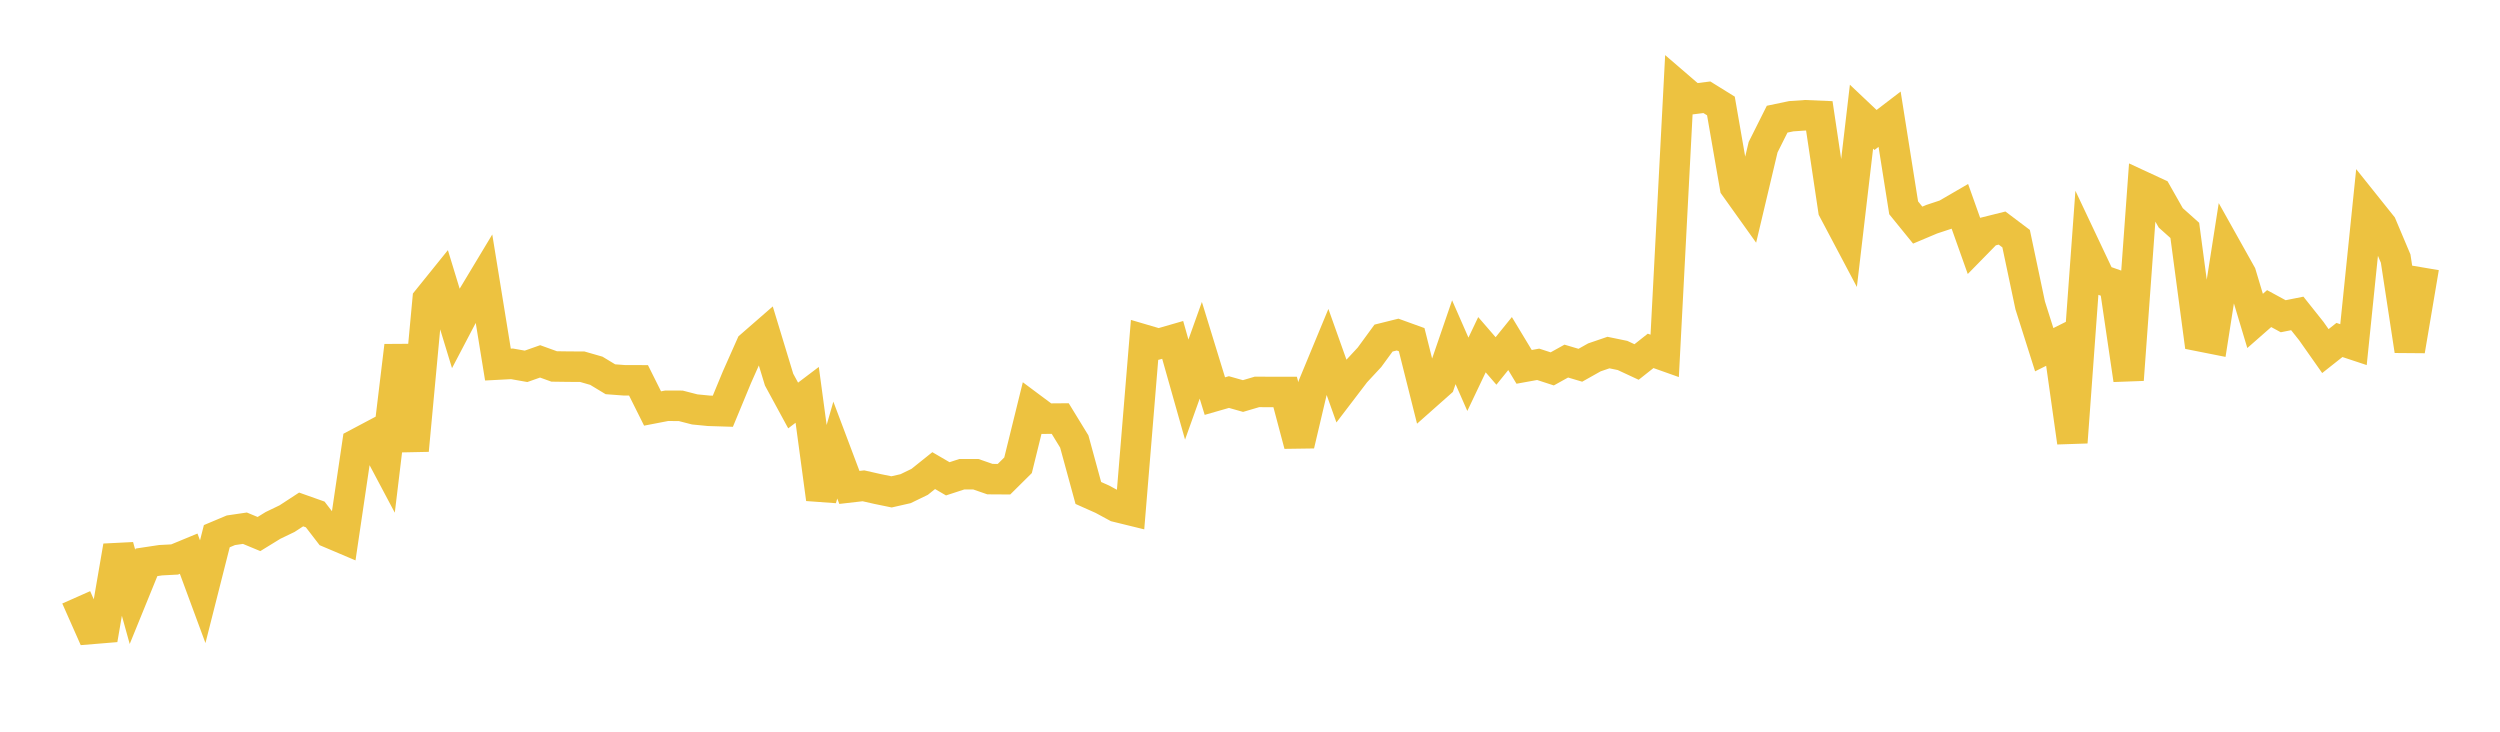<svg width="164" height="48" xmlns="http://www.w3.org/2000/svg" xmlns:xlink="http://www.w3.org/1999/xlink"><path fill="none" stroke="rgb(237,194,64)" stroke-width="2" d="M5,39.185L5.922,41.266L6.844,41.19L7.766,35.825L8.689,39.153L9.611,36.889L10.533,36.75L11.455,36.702L12.377,36.321L13.299,38.817L14.222,35.174L15.144,34.786L16.066,34.65L16.988,35.033L17.91,34.466L18.832,34.022L19.754,33.42L20.677,33.747L21.599,34.945L22.521,35.336L23.443,29.1L24.365,28.611L25.287,30.348L26.21,22.683L27.132,29.549L28.054,19.648L28.976,18.505L29.898,21.529L30.82,19.771L31.743,18.236L32.665,23.916L33.587,23.868L34.509,24.031L35.431,23.706L36.353,24.039L37.275,24.052L38.198,24.057L39.12,24.322L40.042,24.879L40.964,24.948L41.886,24.95L42.808,26.797L43.731,26.619L44.653,26.621L45.575,26.858L46.497,26.948L47.419,26.977L48.341,24.75L49.263,22.674L50.186,21.87L51.108,24.903L52.03,26.6L52.952,25.902L53.874,32.735L54.796,29.524L55.719,31.975L56.641,31.869L57.563,32.078L58.485,32.267L59.407,32.057L60.329,31.61L61.251,30.872L62.174,31.41L63.096,31.109L64.018,31.11L64.94,31.43L65.862,31.436L66.784,30.522L67.707,26.777L68.629,27.464L69.551,27.457L70.473,28.964L71.395,32.339L72.317,32.75L73.24,33.25L74.162,33.476L75.084,22.292L76.006,22.563L76.928,22.297L77.85,25.557L78.772,22.979L79.695,25.984L80.617,25.719L81.539,25.98L82.461,25.708L83.383,25.714L84.305,25.713L85.228,29.189L86.15,25.276L87.072,23.05L87.994,25.64L88.916,24.432L89.838,23.439L90.76,22.178L91.683,21.948L92.605,22.282L93.527,25.954L94.449,25.137L95.371,22.45L96.293,24.553L97.216,22.613L98.138,23.679L99.06,22.538L99.982,24.066L100.904,23.899L101.826,24.199L102.749,23.687L103.671,23.961L104.593,23.443L105.515,23.128L106.437,23.318L107.359,23.747L108.281,23.017L109.204,23.345L110.126,5.702L111.048,6.496L111.97,6.38L112.892,6.952L113.814,12.255L114.737,13.548L115.659,9.658L116.581,7.818L117.503,7.625L118.425,7.561L119.347,7.6L120.269,13.773L121.192,15.517L122.114,7.654L123.036,8.526L123.958,7.82L124.88,13.633L125.802,14.768L126.725,14.379L127.647,14.074L128.569,13.539L129.491,16.132L130.413,15.191L131.335,14.961L132.257,15.655L133.18,20.031L134.102,22.941L135.024,22.479L135.946,29.019L136.868,16.379L137.79,18.329L138.713,18.655L139.635,24.916L140.557,12.236L141.479,12.663L142.401,14.29L143.323,15.114L144.246,22.046L145.168,22.229L146.09,16.336L147.012,17.983L147.934,21.053L148.856,20.244L149.778,20.745L150.701,20.561L151.623,21.72L152.545,23.031L153.467,22.302L154.389,22.608L155.311,13.627L156.234,14.781L157.156,16.965L158.078,23.006L159,17.555"></path></svg>